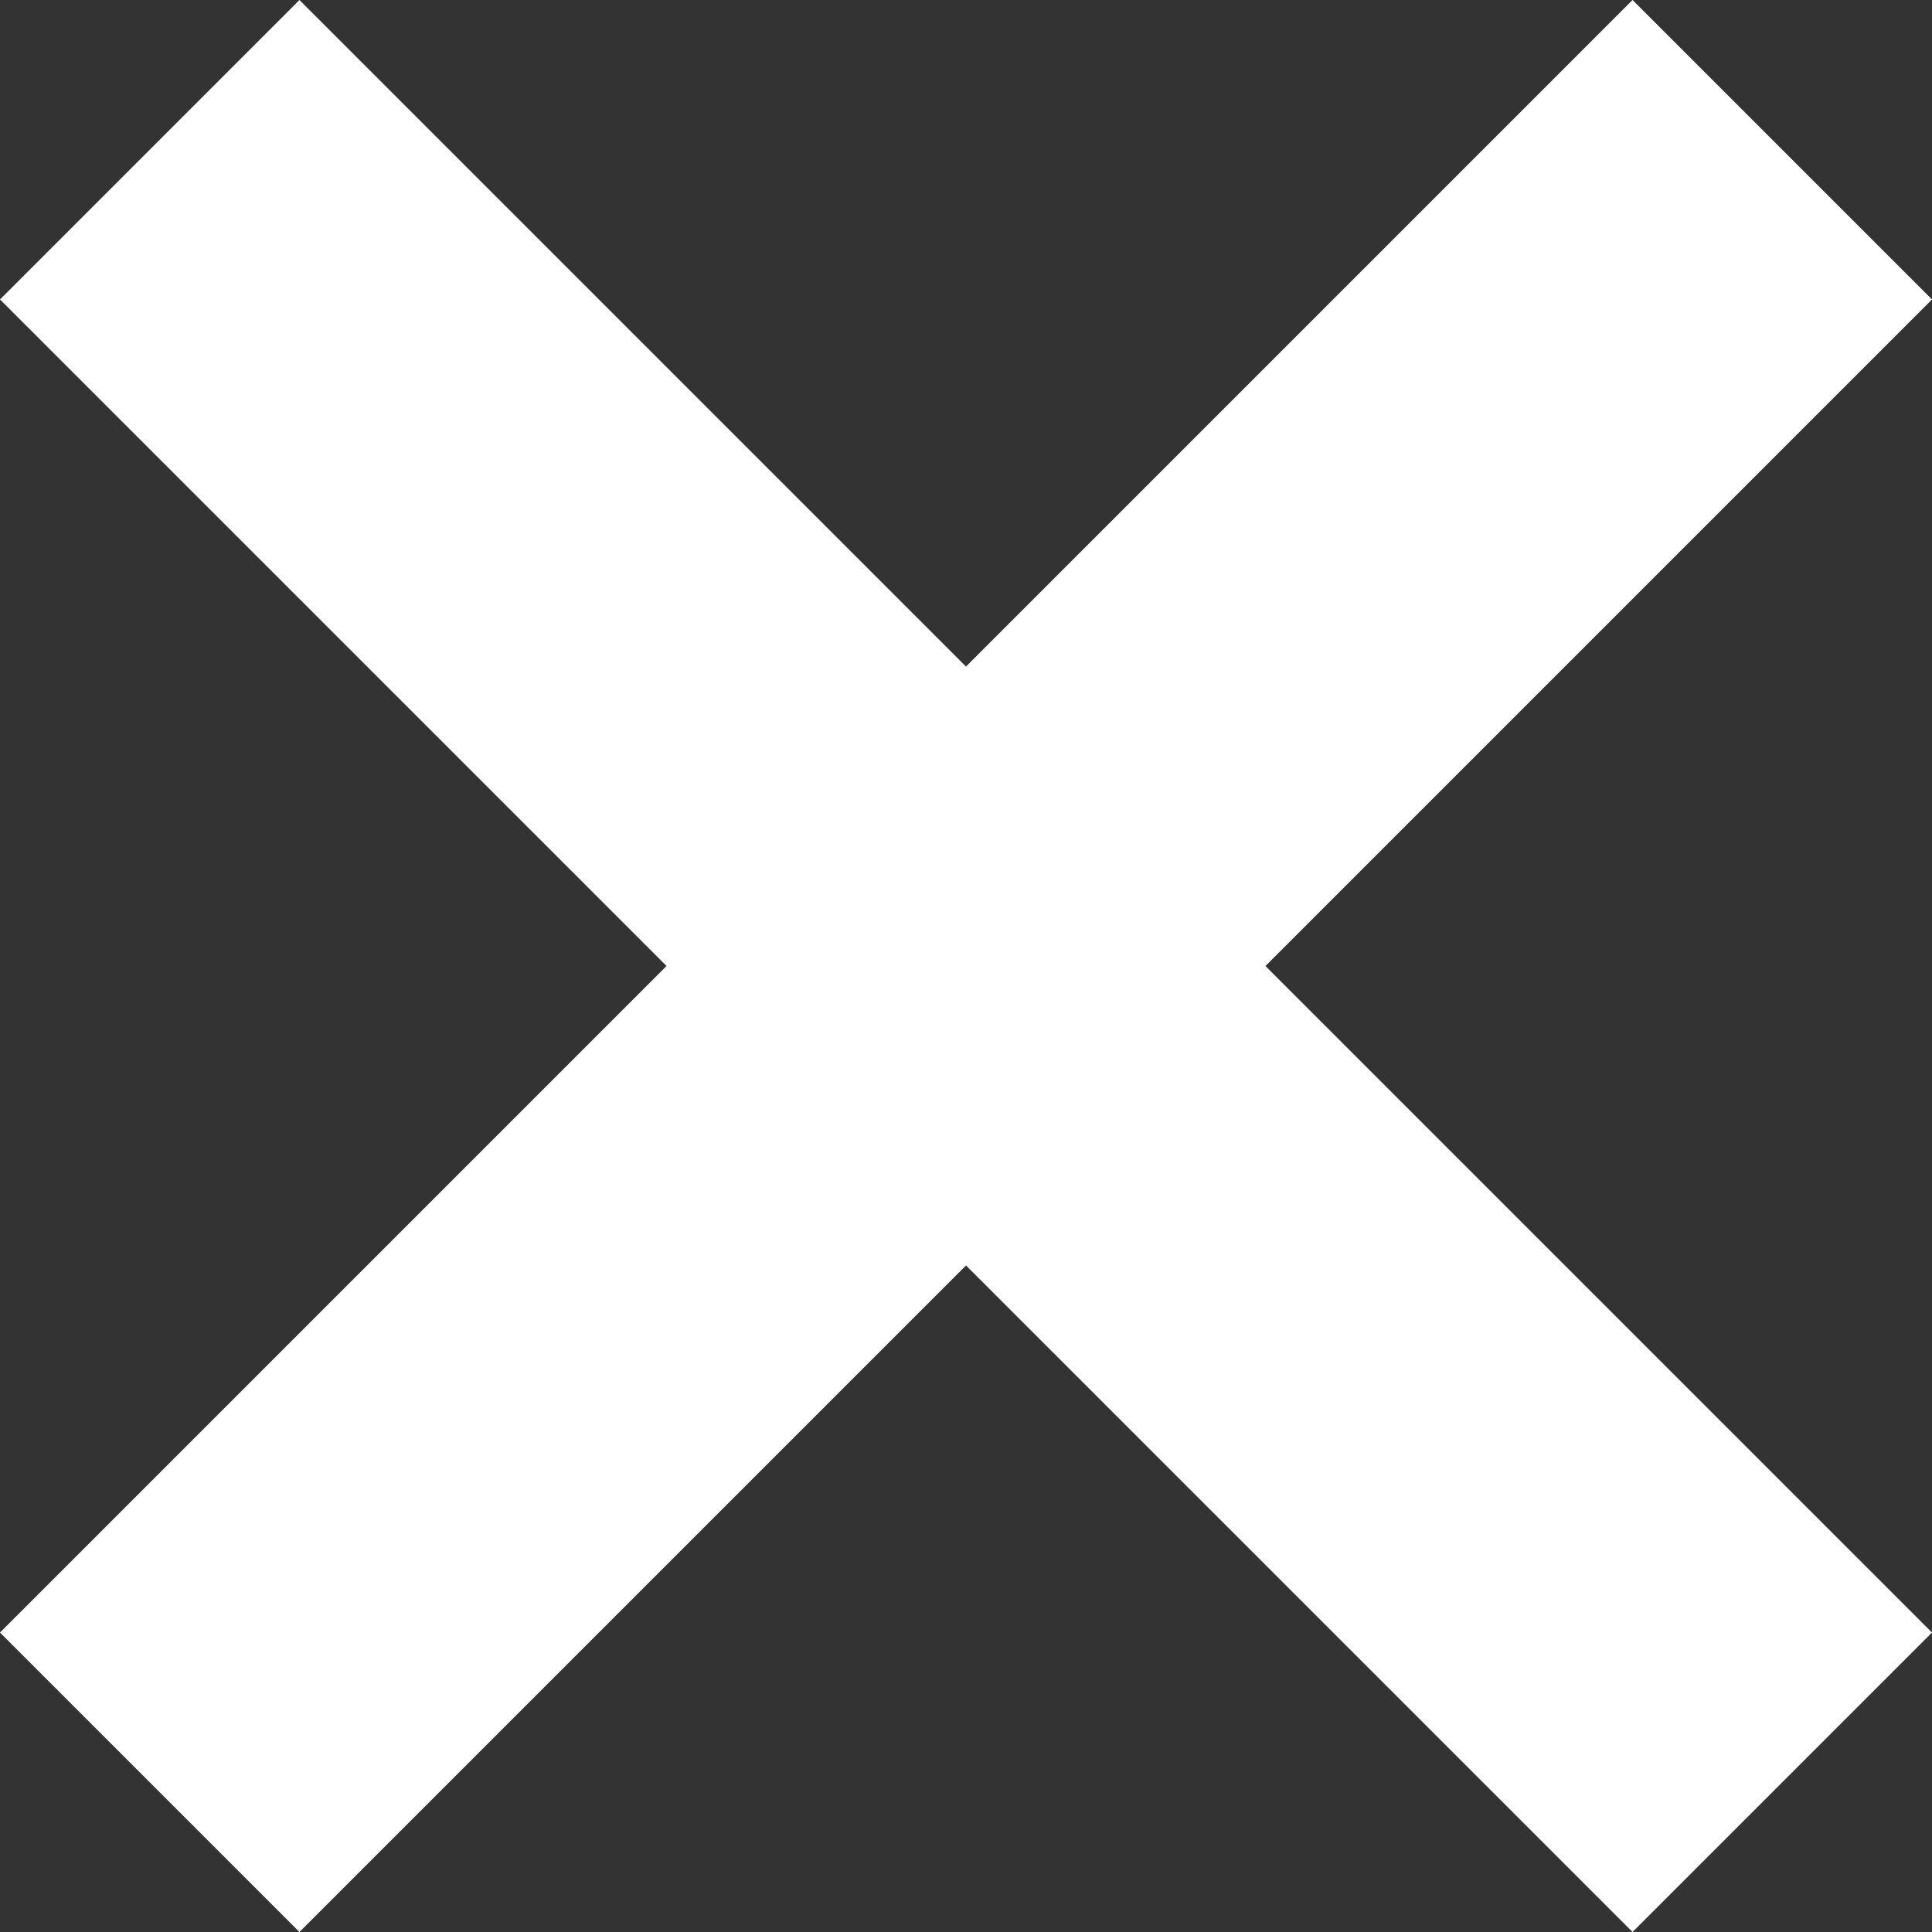 <?xml version="1.0" encoding="UTF-8"?>
<svg id="Layer_1" data-name="Layer 1" xmlns="http://www.w3.org/2000/svg" version="1.1" viewBox="0 0 20 20">
  <rect x="0" y="0" width="20" height="20" fill="#333333" stroke="none"/>
  <defs>
    <style>
      .cls-1 {
        fill: #fff;
        stroke-width: 0px;
      }
    </style>
  </defs>
  <polygon class="cls-1" points="20 3.1 16.9 0 10 6.9 3.1 0 0 3.1 6.9 10 0 16.9 3.1 20 10 13.1 16.9 20 20 16.9 13.1 10 20 3.1"/>
</svg>
